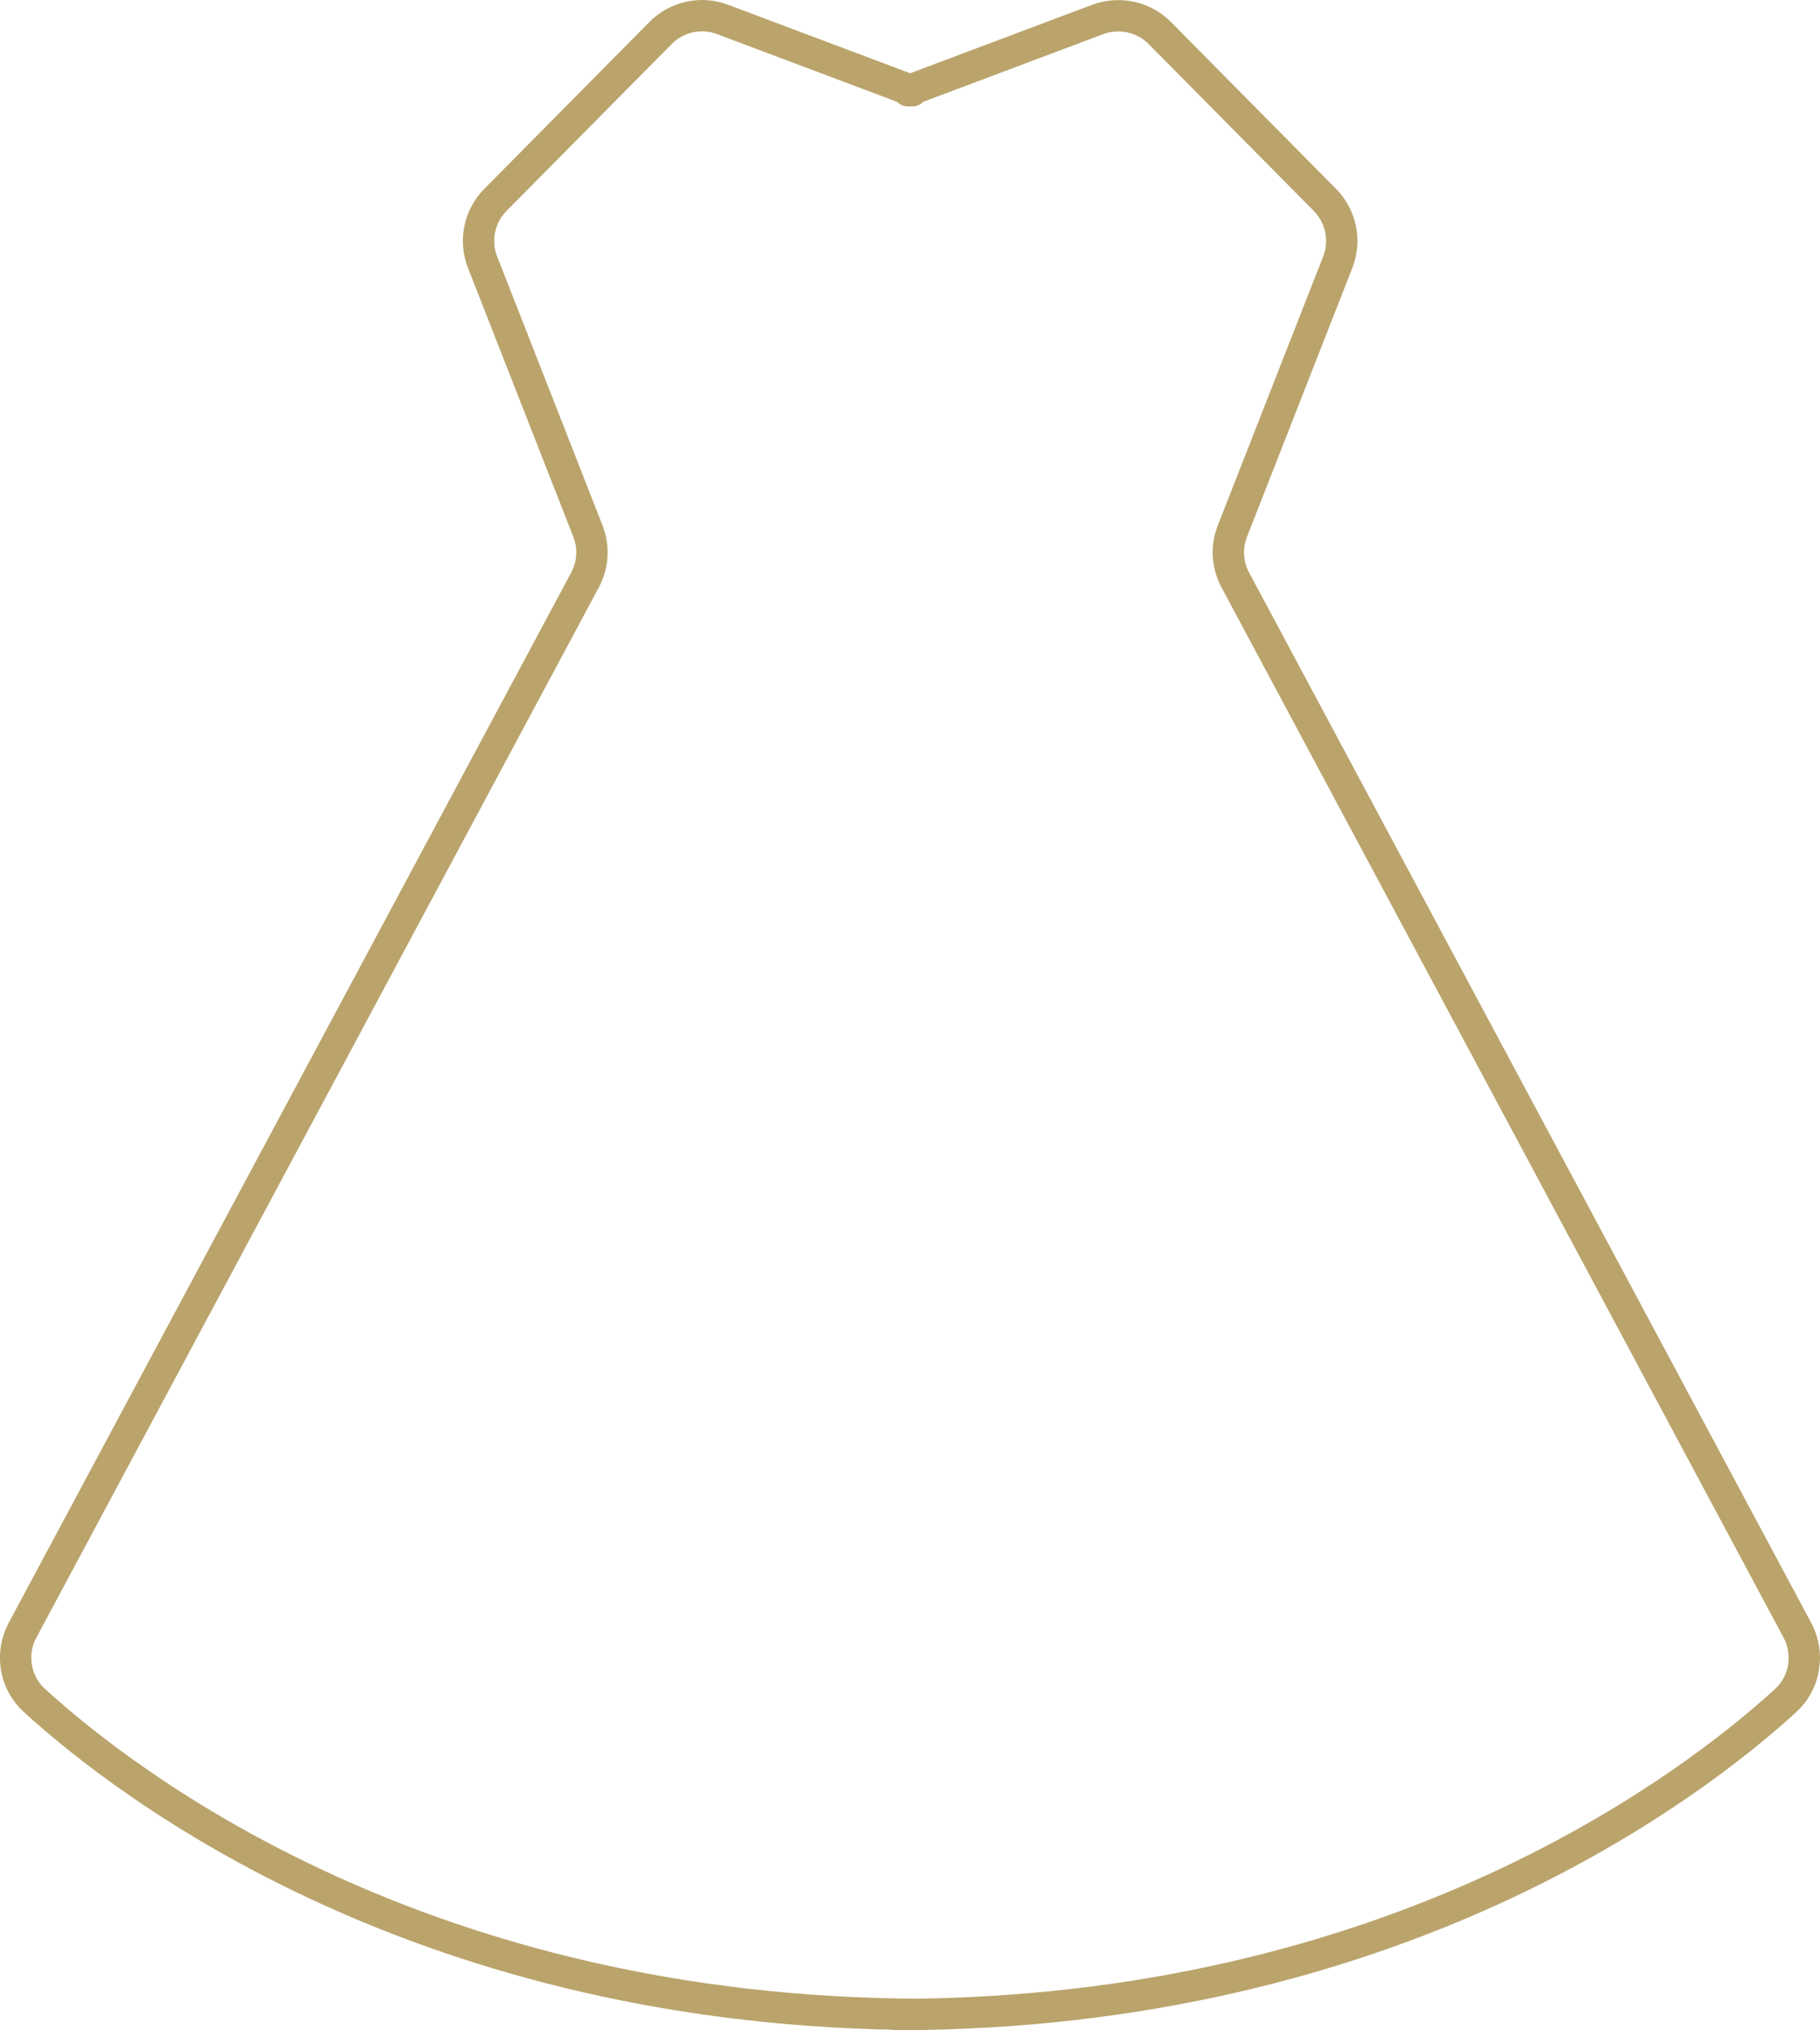 <?xml version="1.0" encoding="UTF-8"?>
<svg id="_レイヤー_2" data-name="レイヤー_2" xmlns="http://www.w3.org/2000/svg" viewBox="0 0 116.12 129.51">
  <defs>
    <style>
      .cls-1 {
        fill: none;
        stroke: #baa46c;
        stroke-linecap: round;
        stroke-linejoin: round;
        stroke-width: 2px;
      }
    </style>
  </defs>
  <g id="_レイヤー_1-2" data-name="レイヤー_1">
    <path class="cls-1" d="M57.09,128.51c31.92,0,50.87-14.58,56.84-20.03,1.25-1.14,1.54-2.99.75-4.48l-35.87-67.01c-.51-.96-.58-2.1-.18-3.11l6.72-17.15c.54-1.37.22-2.93-.82-3.98l-10.53-10.64c-1.03-1.04-2.58-1.38-3.96-.87l-12.1,4.55h.26s-12.1-4.55-12.1-4.55c-1.37-.52-2.92-.18-3.96.87l-10.53,10.64c-1.04,1.05-1.36,2.61-.82,3.98l6.72,17.15c.4,1.02.33,2.15-.18,3.11L1.44,103.99c-.8,1.49-.5,3.34.75,4.48,5.97,5.45,24.92,20.03,56.84,20.03h-1.94Z"/>
  </g>
</svg>